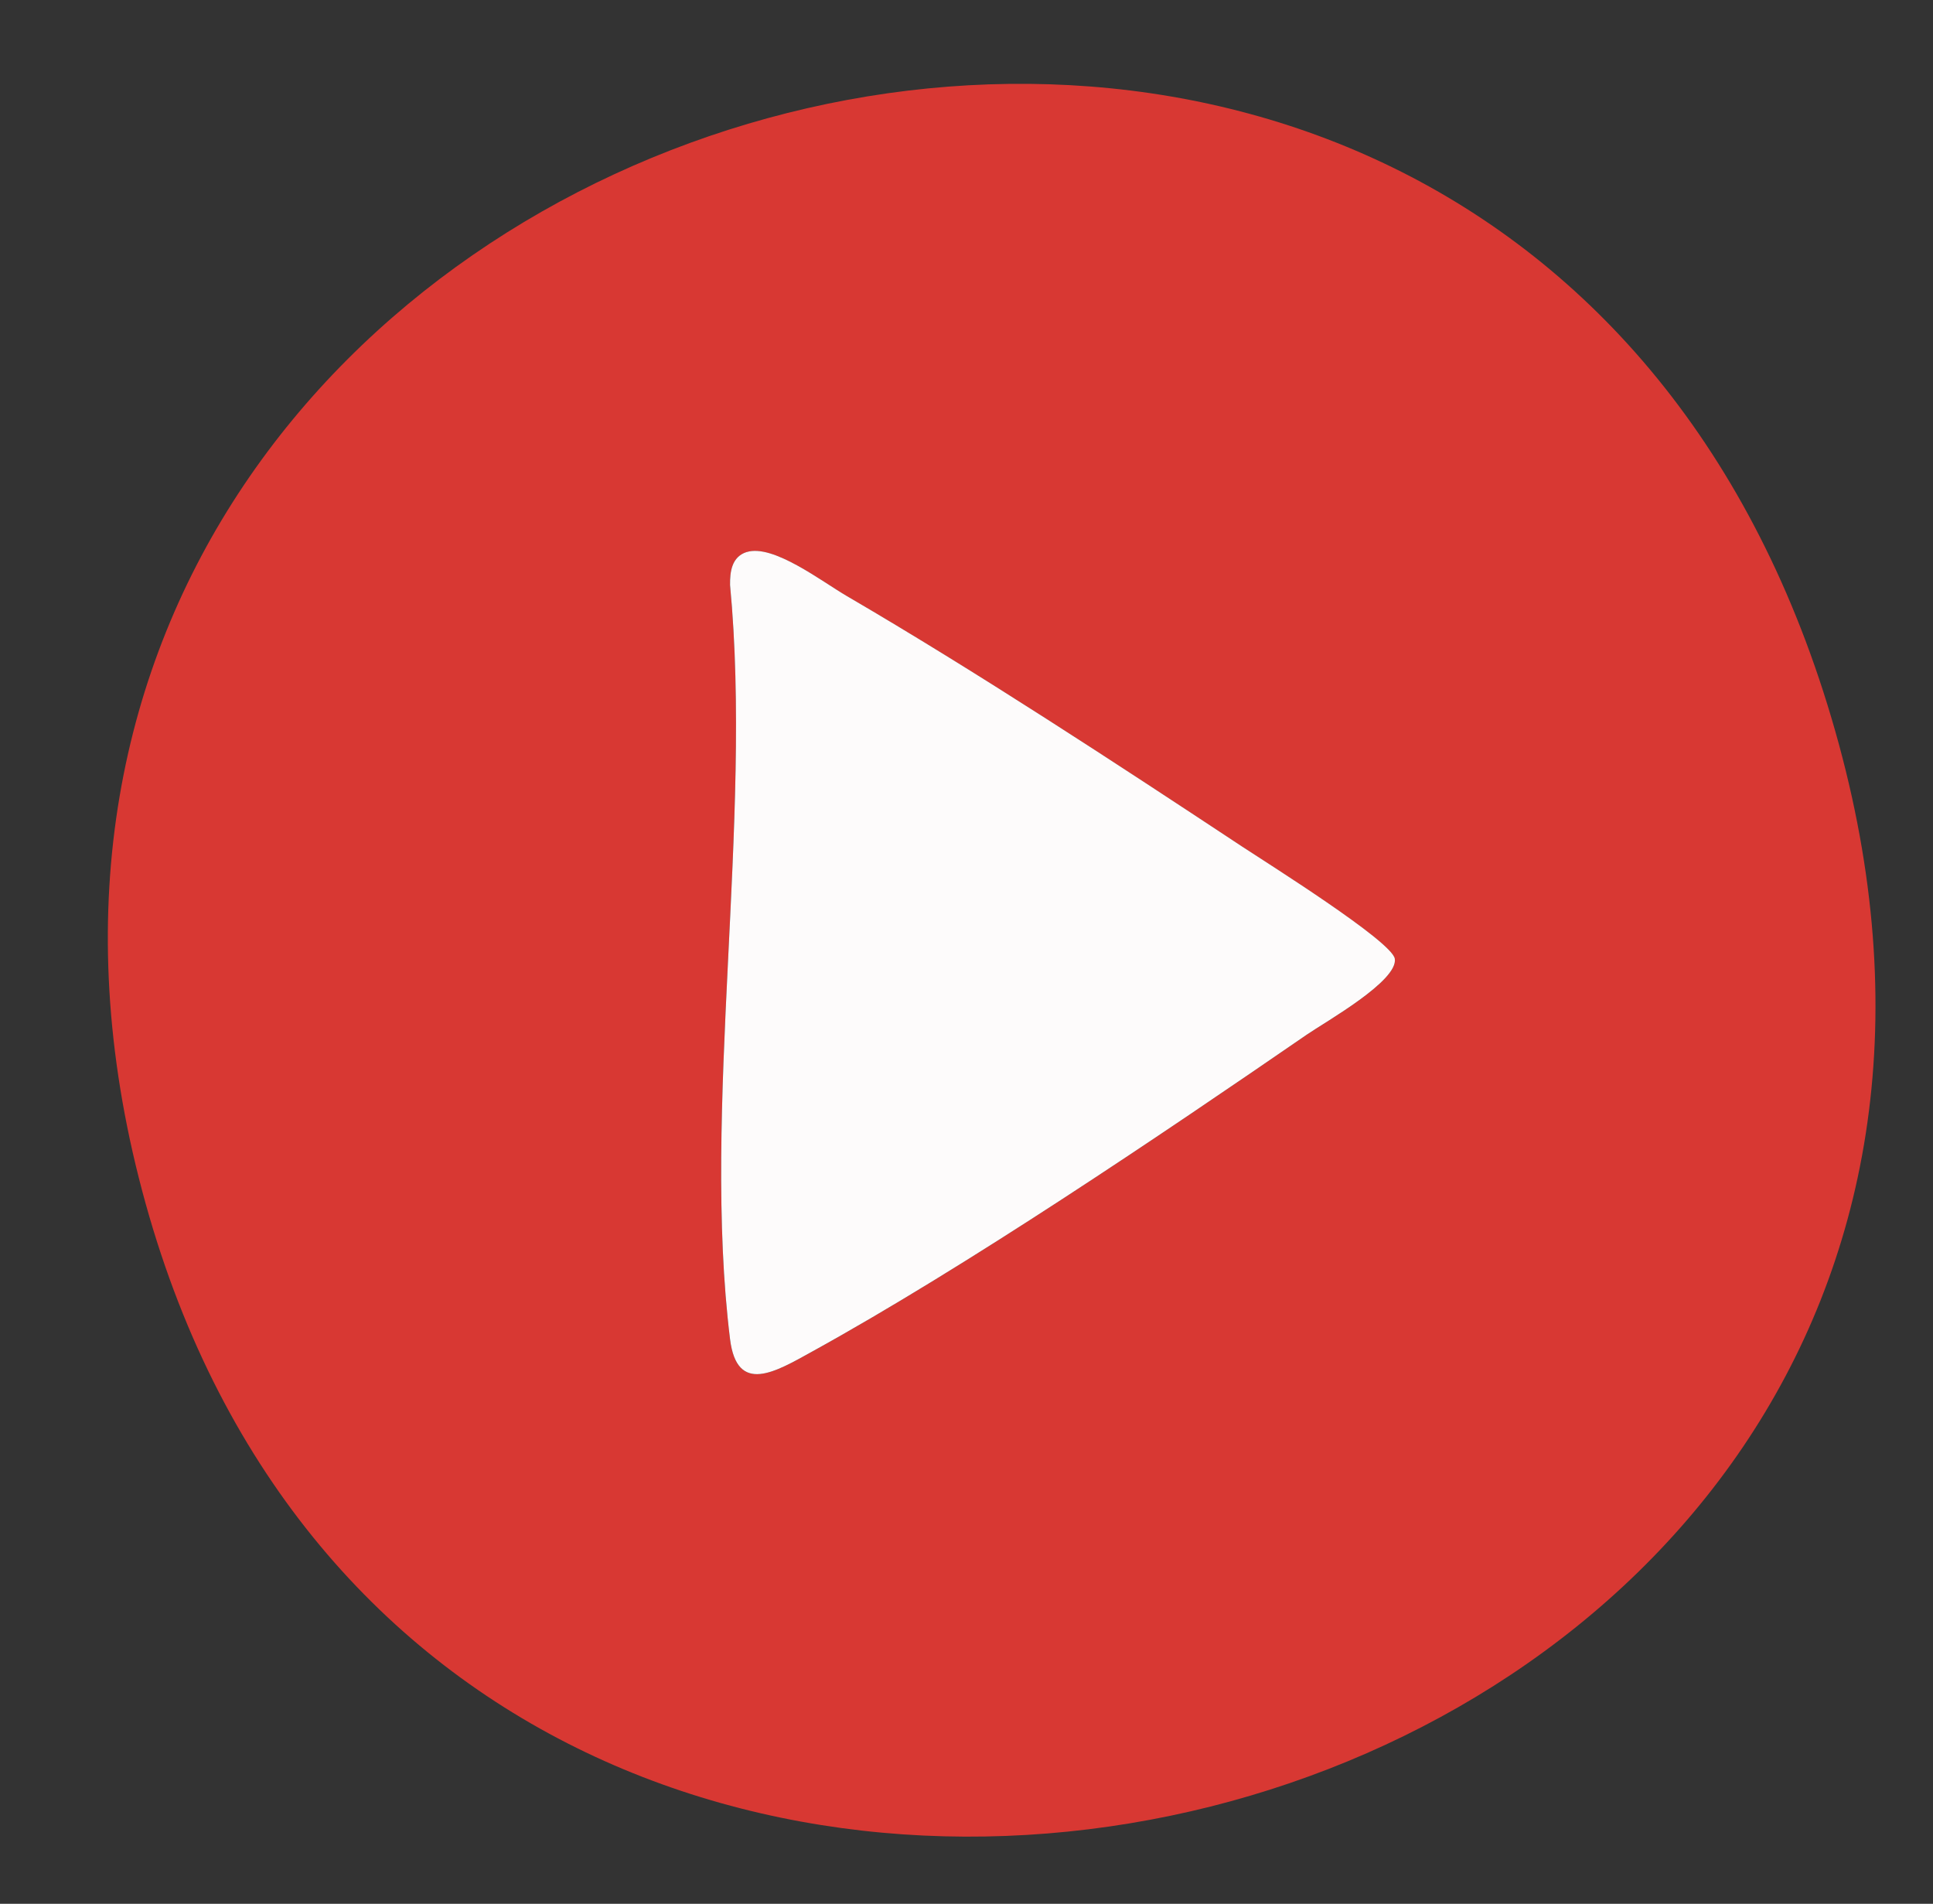 <svg viewBox="0 0 336.24 331.09" version="1.1" xmlns="http://www.w3.org/2000/svg" id="Calque_1">
  
  <rect x="0" y="0" width="336.24" height="331.09" fill="#333333" stroke="none"/>
  
  <defs>
    <style>
      .st0 {
        fill: #fdfbfb;
      }

      .st1 {
        fill: #d83833;
      }
    </style>
  </defs>
  <path d="M319.87,129.43c53.5,196.63-246.39,270.93-295.74,75.35C-23.98,14.1,265.41-70.7,319.87,129.43ZM129.85,96.02c-2.57.83-2.89,3.4-2.86,5.74,3.93,41.1-4.95,91.16,0,131.16,1.21,9.75,7.94,5.64,14.24,2.17,26.83-14.8,60.48-37.53,86.07-55.13,3.3-2.27,15.98-9.38,15.32-13.23-.52-3.02-22.21-16.62-26.55-19.49-21.86-14.44-46.21-30.41-68.73-43.55-4.37-2.55-12.9-9.15-17.49-7.66Z" class="st1"></path>
  <path d="M129.85,96.02c4.59-1.49,13.12,5.12,17.49,7.66,22.52,13.14,46.87,29.11,68.73,43.55,4.35,2.87,26.03,16.46,26.55,19.49.66,3.85-12.02,10.96-15.32,13.23-25.59,17.6-59.24,40.34-86.07,55.13-6.3,3.48-13.03,7.58-14.24-2.17-4.95-39.99,3.93-90.06,0-131.16-.03-2.33.29-4.9,2.86-5.74Z" class="st0"></path>
</svg>